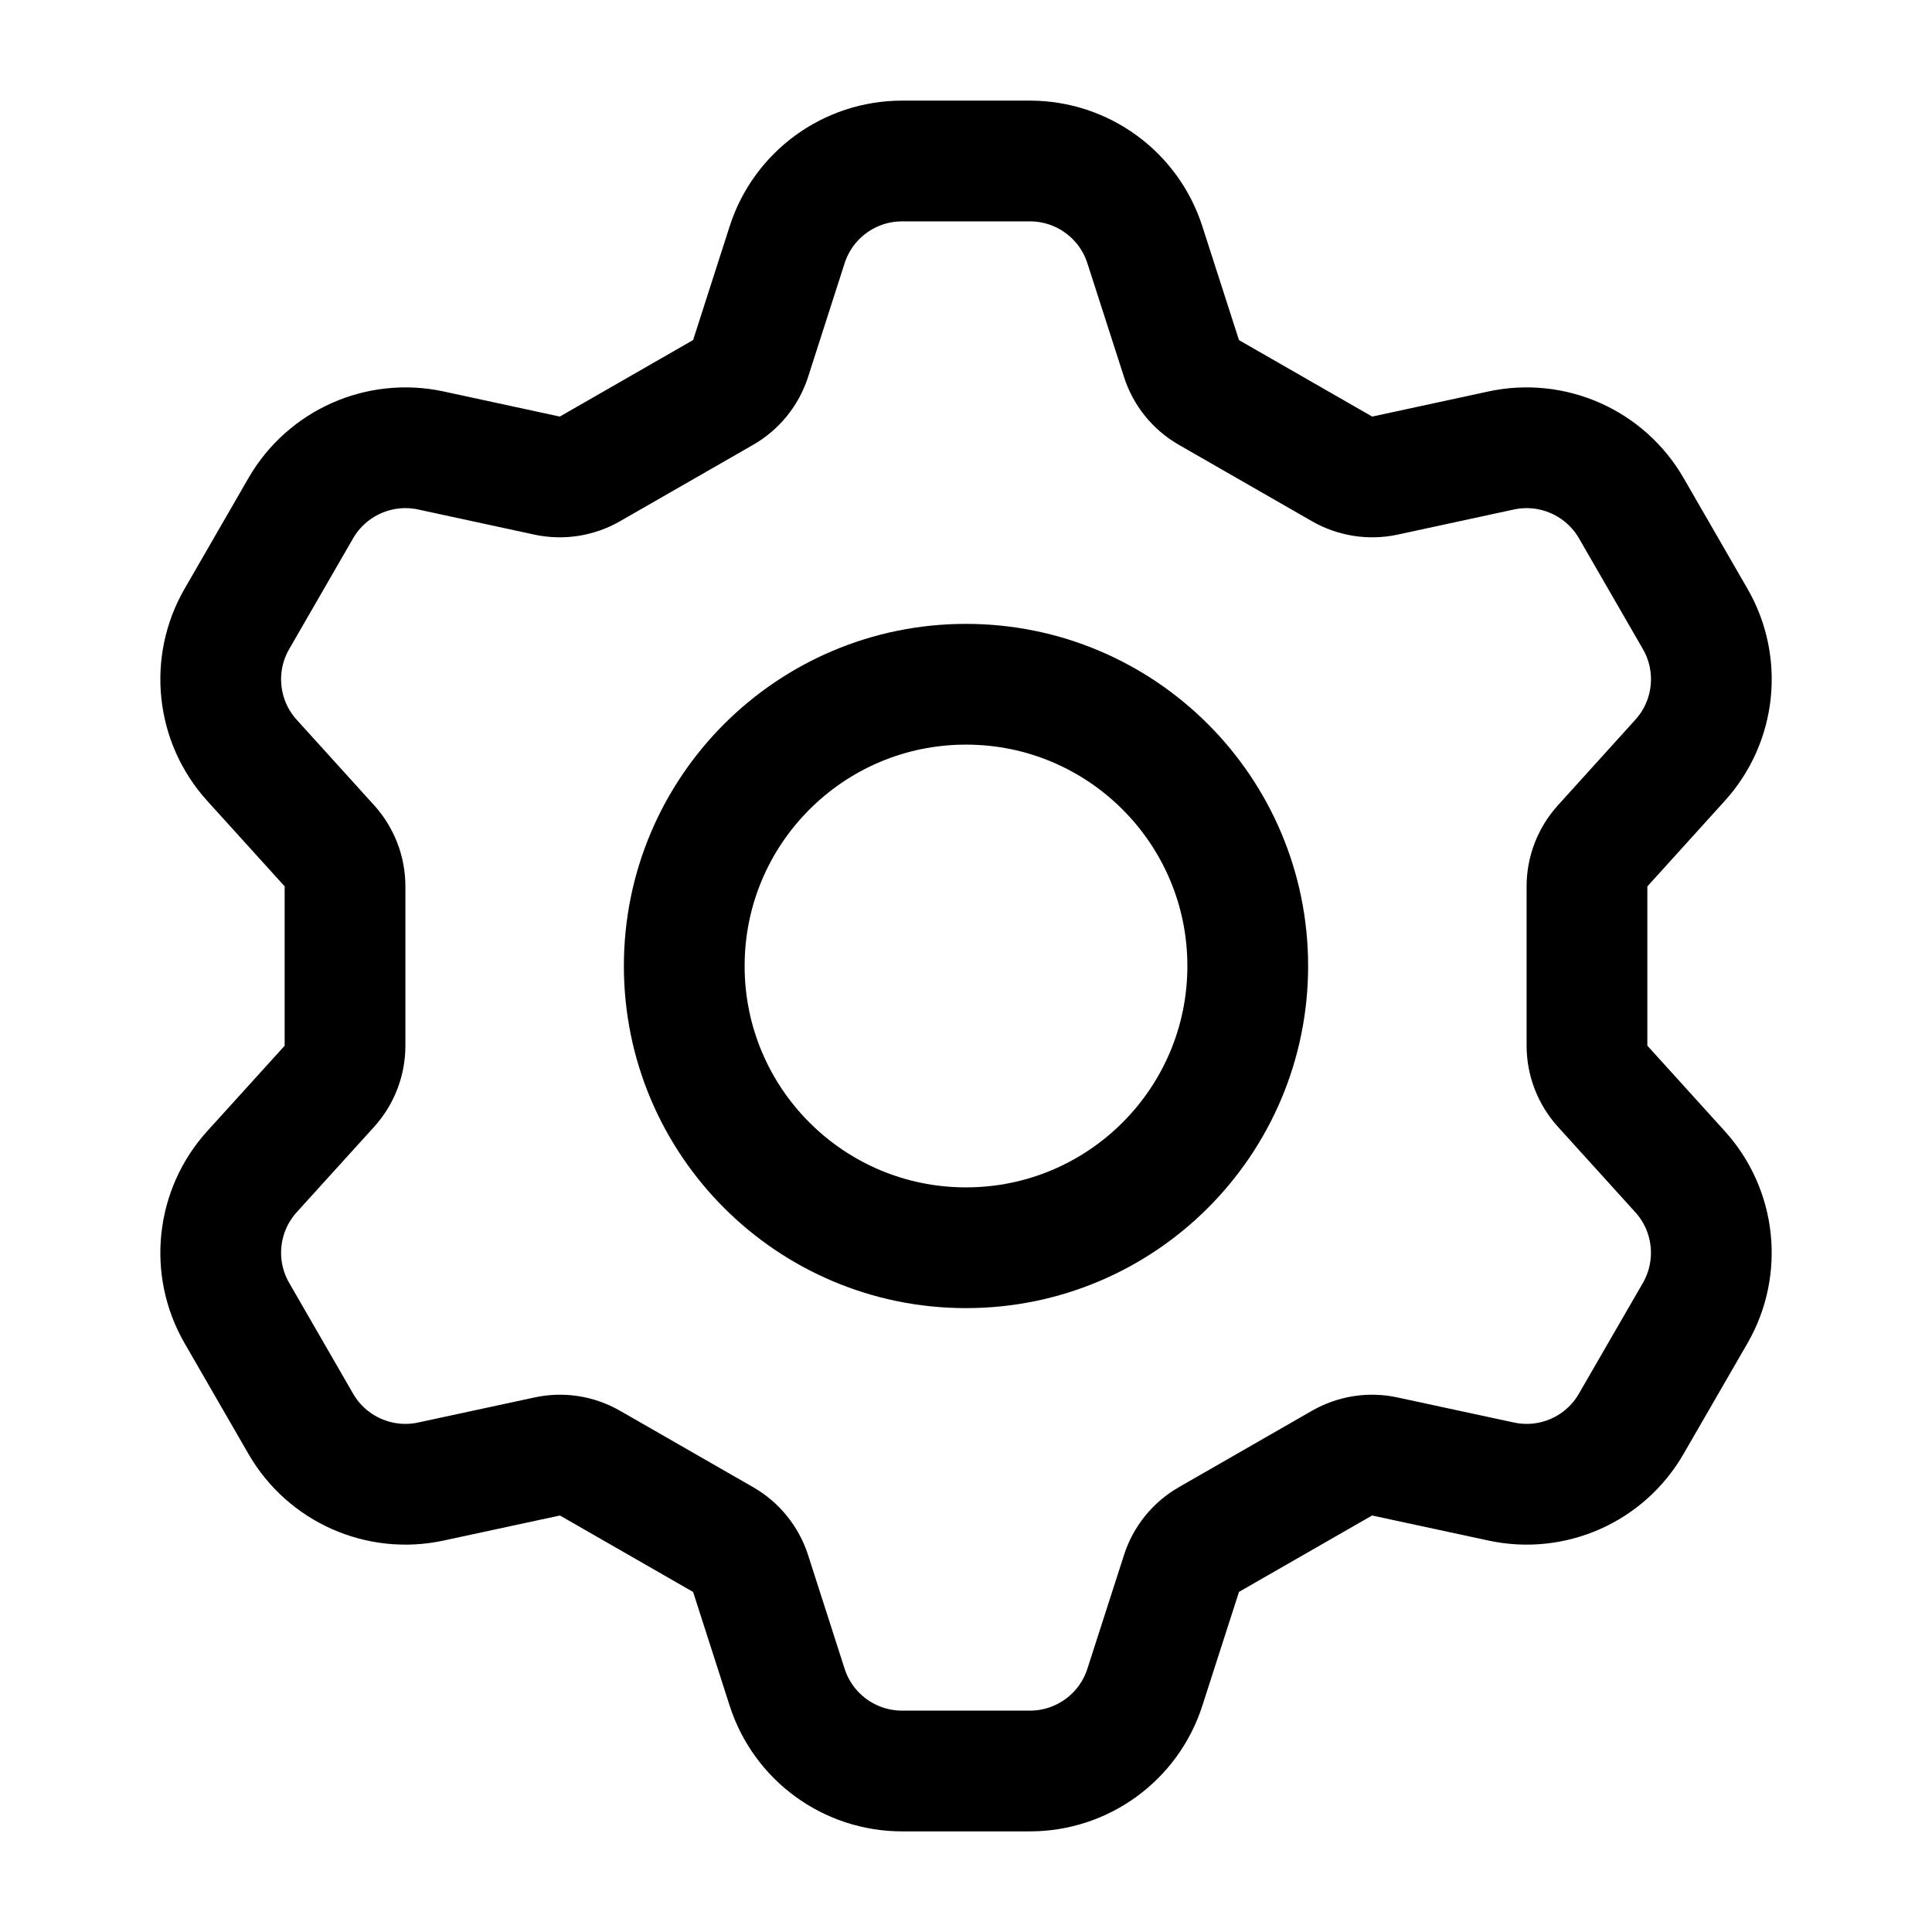<svg viewBox="0 0 24 24" fill="none" height="24" width="24" xmlns="http://www.w3.org/2000/svg">
  <circle stroke-width="1.5" stroke="currentColor" r="3.5" cy="12" cx="12"></circle>
  <path d="M6.796 5.908C6.978 5.947 7.167 5.917 7.328 5.825L8.983 4.875C9.145 4.782 9.266 4.632 9.324 4.454L9.778 3.041C9.977 2.421 10.554 2 11.206 2H12.794C13.446 2 14.023 2.421 14.222 3.041L14.677 4.454C14.734 4.632 14.855 4.782 15.017 4.875L16.672 5.825C16.833 5.917 17.023 5.947 17.204 5.908L18.648 5.596C19.285 5.459 19.938 5.748 20.264 6.312L21.058 7.688C21.384 8.252 21.308 8.963 20.87 9.445L19.909 10.507C19.784 10.645 19.714 10.824 19.714 11.01V12.99C19.714 13.176 19.784 13.356 19.909 13.494L20.87 14.555C21.308 15.038 21.383 15.748 21.058 16.312L20.263 17.688C19.938 18.252 19.285 18.542 18.648 18.404L17.203 18.093C17.022 18.053 16.833 18.083 16.672 18.175L15.017 19.125C14.855 19.218 14.734 19.368 14.677 19.546L14.222 20.959C14.023 21.579 13.446 22 12.794 22H11.206C10.554 22 9.977 21.579 9.778 20.959L9.324 19.546C9.266 19.368 9.145 19.218 8.983 19.125L7.328 18.175C7.167 18.083 6.978 18.053 6.797 18.093L5.353 18.404C4.716 18.542 4.063 18.252 3.737 17.688L2.943 16.312C2.617 15.748 2.693 15.038 3.13 14.555L4.091 13.495C4.216 13.357 4.286 13.177 4.286 12.991V11.01C4.286 10.823 4.216 10.644 4.091 10.506L3.13 9.445C2.693 8.963 2.617 8.252 2.943 7.688L3.737 6.312C4.063 5.748 4.716 5.459 5.353 5.596L6.796 5.908Z" stroke-width="1.5" stroke="currentColor"></path>
</svg>
